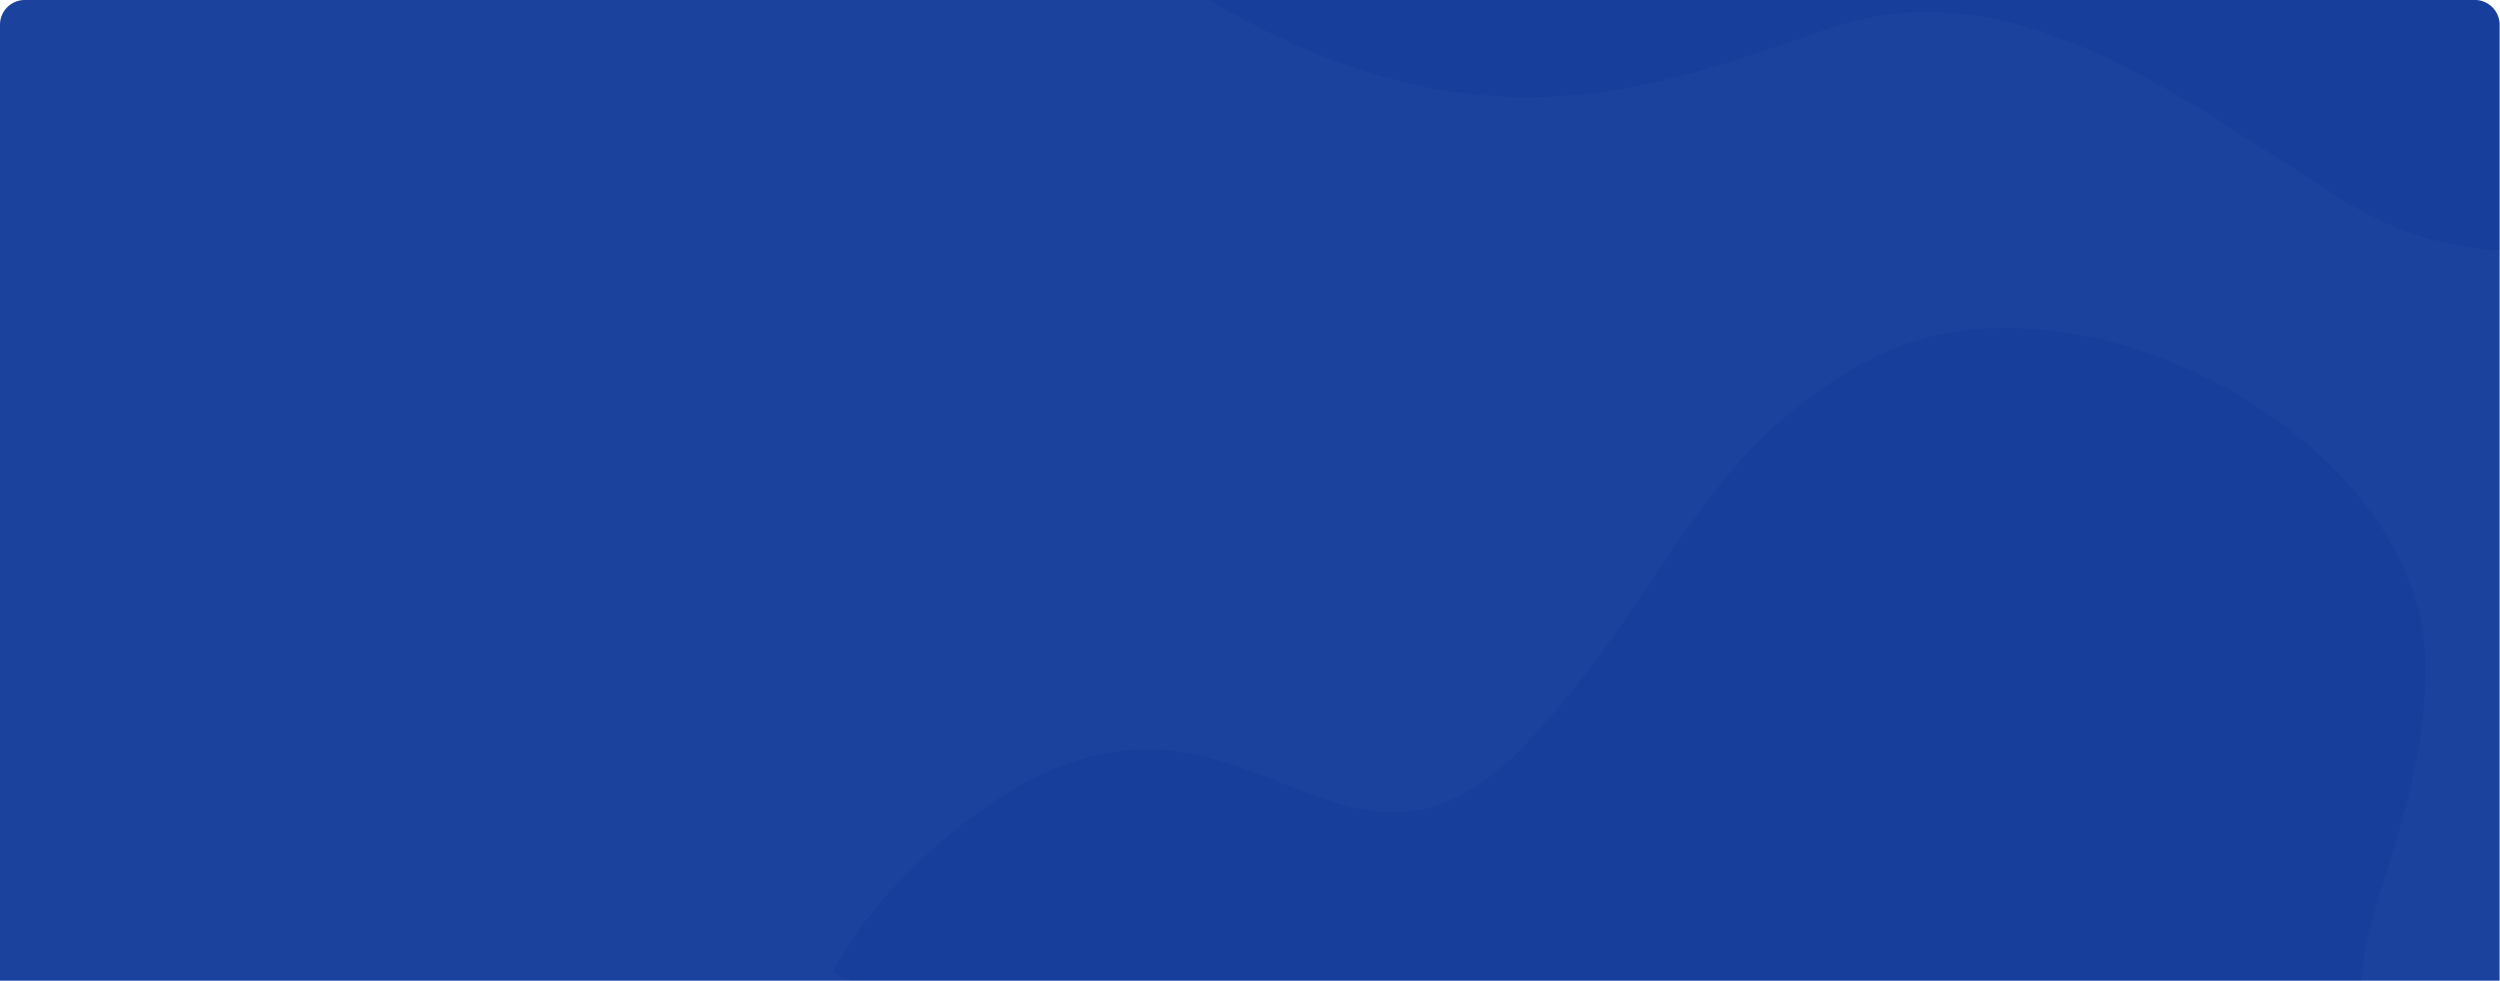 <svg id="flycard-bg-img" xmlns="http://www.w3.org/2000/svg" xmlns:xlink="http://www.w3.org/1999/xlink" width="530" height="207.901" viewBox="0 0 530 207.901">
  <defs>
    <clipPath id="clip-path">
      <rect id="Rectangle_1517" data-name="Rectangle 1517" width="530" height="207.901" fill="none"/>
    </clipPath>
    <clipPath id="clip-path-2">
      <rect id="Rectangle_1520" data-name="Rectangle 1520" width="354.417" height="207.901" rx="5" fill="none"/>
    </clipPath>
    <clipPath id="clip-path-3">
      <rect id="Rectangle_1518" data-name="Rectangle 1518" width="273.625" height="53.048" fill="none"/>
    </clipPath>
    <clipPath id="clip-path-4">
      <rect id="Rectangle_1519" data-name="Rectangle 1519" width="338.768" height="138.379" fill="none"/>
    </clipPath>
  </defs>
  <g id="Group_40990" data-name="Group 40990">
    <g id="Group_40989" data-name="Group 40989" clip-path="url(#clip-path)">
      <path id="Path_80284" data-name="Path 80284" d="M529.916,5.249V207.9H0V5.249A5.247,5.247,0,0,1,5.246,0H524.671a5.245,5.245,0,0,1,5.245,5.25" fill="#1b429d"/>
    </g>
  </g>
  <g id="Group_41001" data-name="Group 41001" transform="translate(0 0.003)">
    <g id="Group_41003" data-name="Group 41003">
      <g id="Group_40999" data-name="Group 40999" transform="translate(175.499 -0.003)" opacity="0.6">
        <g id="Group_40998" data-name="Group 40998">
          <g id="Group_40997" data-name="Group 40997" clip-path="url(#clip-path-2)">
            <g id="Group_40993" data-name="Group 40993" transform="translate(80.792)" opacity="0.3">
              <g id="Group_40992" data-name="Group 40992">
                <g id="Group_40991" data-name="Group 40991" clip-path="url(#clip-path-3)">
                  <path id="Path_80285" data-name="Path 80285" d="M607.654,0H334.03c57.591,34.057,95.27,18.419,131.615,6,38.75-13.243,73.9,14.416,108.042,35.988,12.363,7.811,24.025,10.636,33.968,11.064V0" transform="translate(-334.03)" fill="#0e2c91"/>
                </g>
              </g>
            </g>
            <g id="Group_40996" data-name="Group 40996" transform="translate(0 69.522)" opacity="0.3">
              <g id="Group_40995" data-name="Group 40995">
                <g id="Group_40994" data-name="Group 40994" clip-path="url(#clip-path-4)">
                  <path id="Path_80286" data-name="Path 80286" d="M553.891,228.989c.587-16.492,12.567-34.756,13.582-64.744,1.674-49.4-74.257-90.188-117.894-66.914-36.947,19.705-42.37,49.139-72.65,81.239-41.421,43.913-61.359-28.76-120.047,17.55-13.245,10.452-22.274,21.48-28.15,32.868Z" transform="translate(-228.732 -90.61)" fill="#0e2c91"/>
                </g>
              </g>
            </g>
          </g>
        </g>
      </g>
    </g>
  </g>
</svg>
